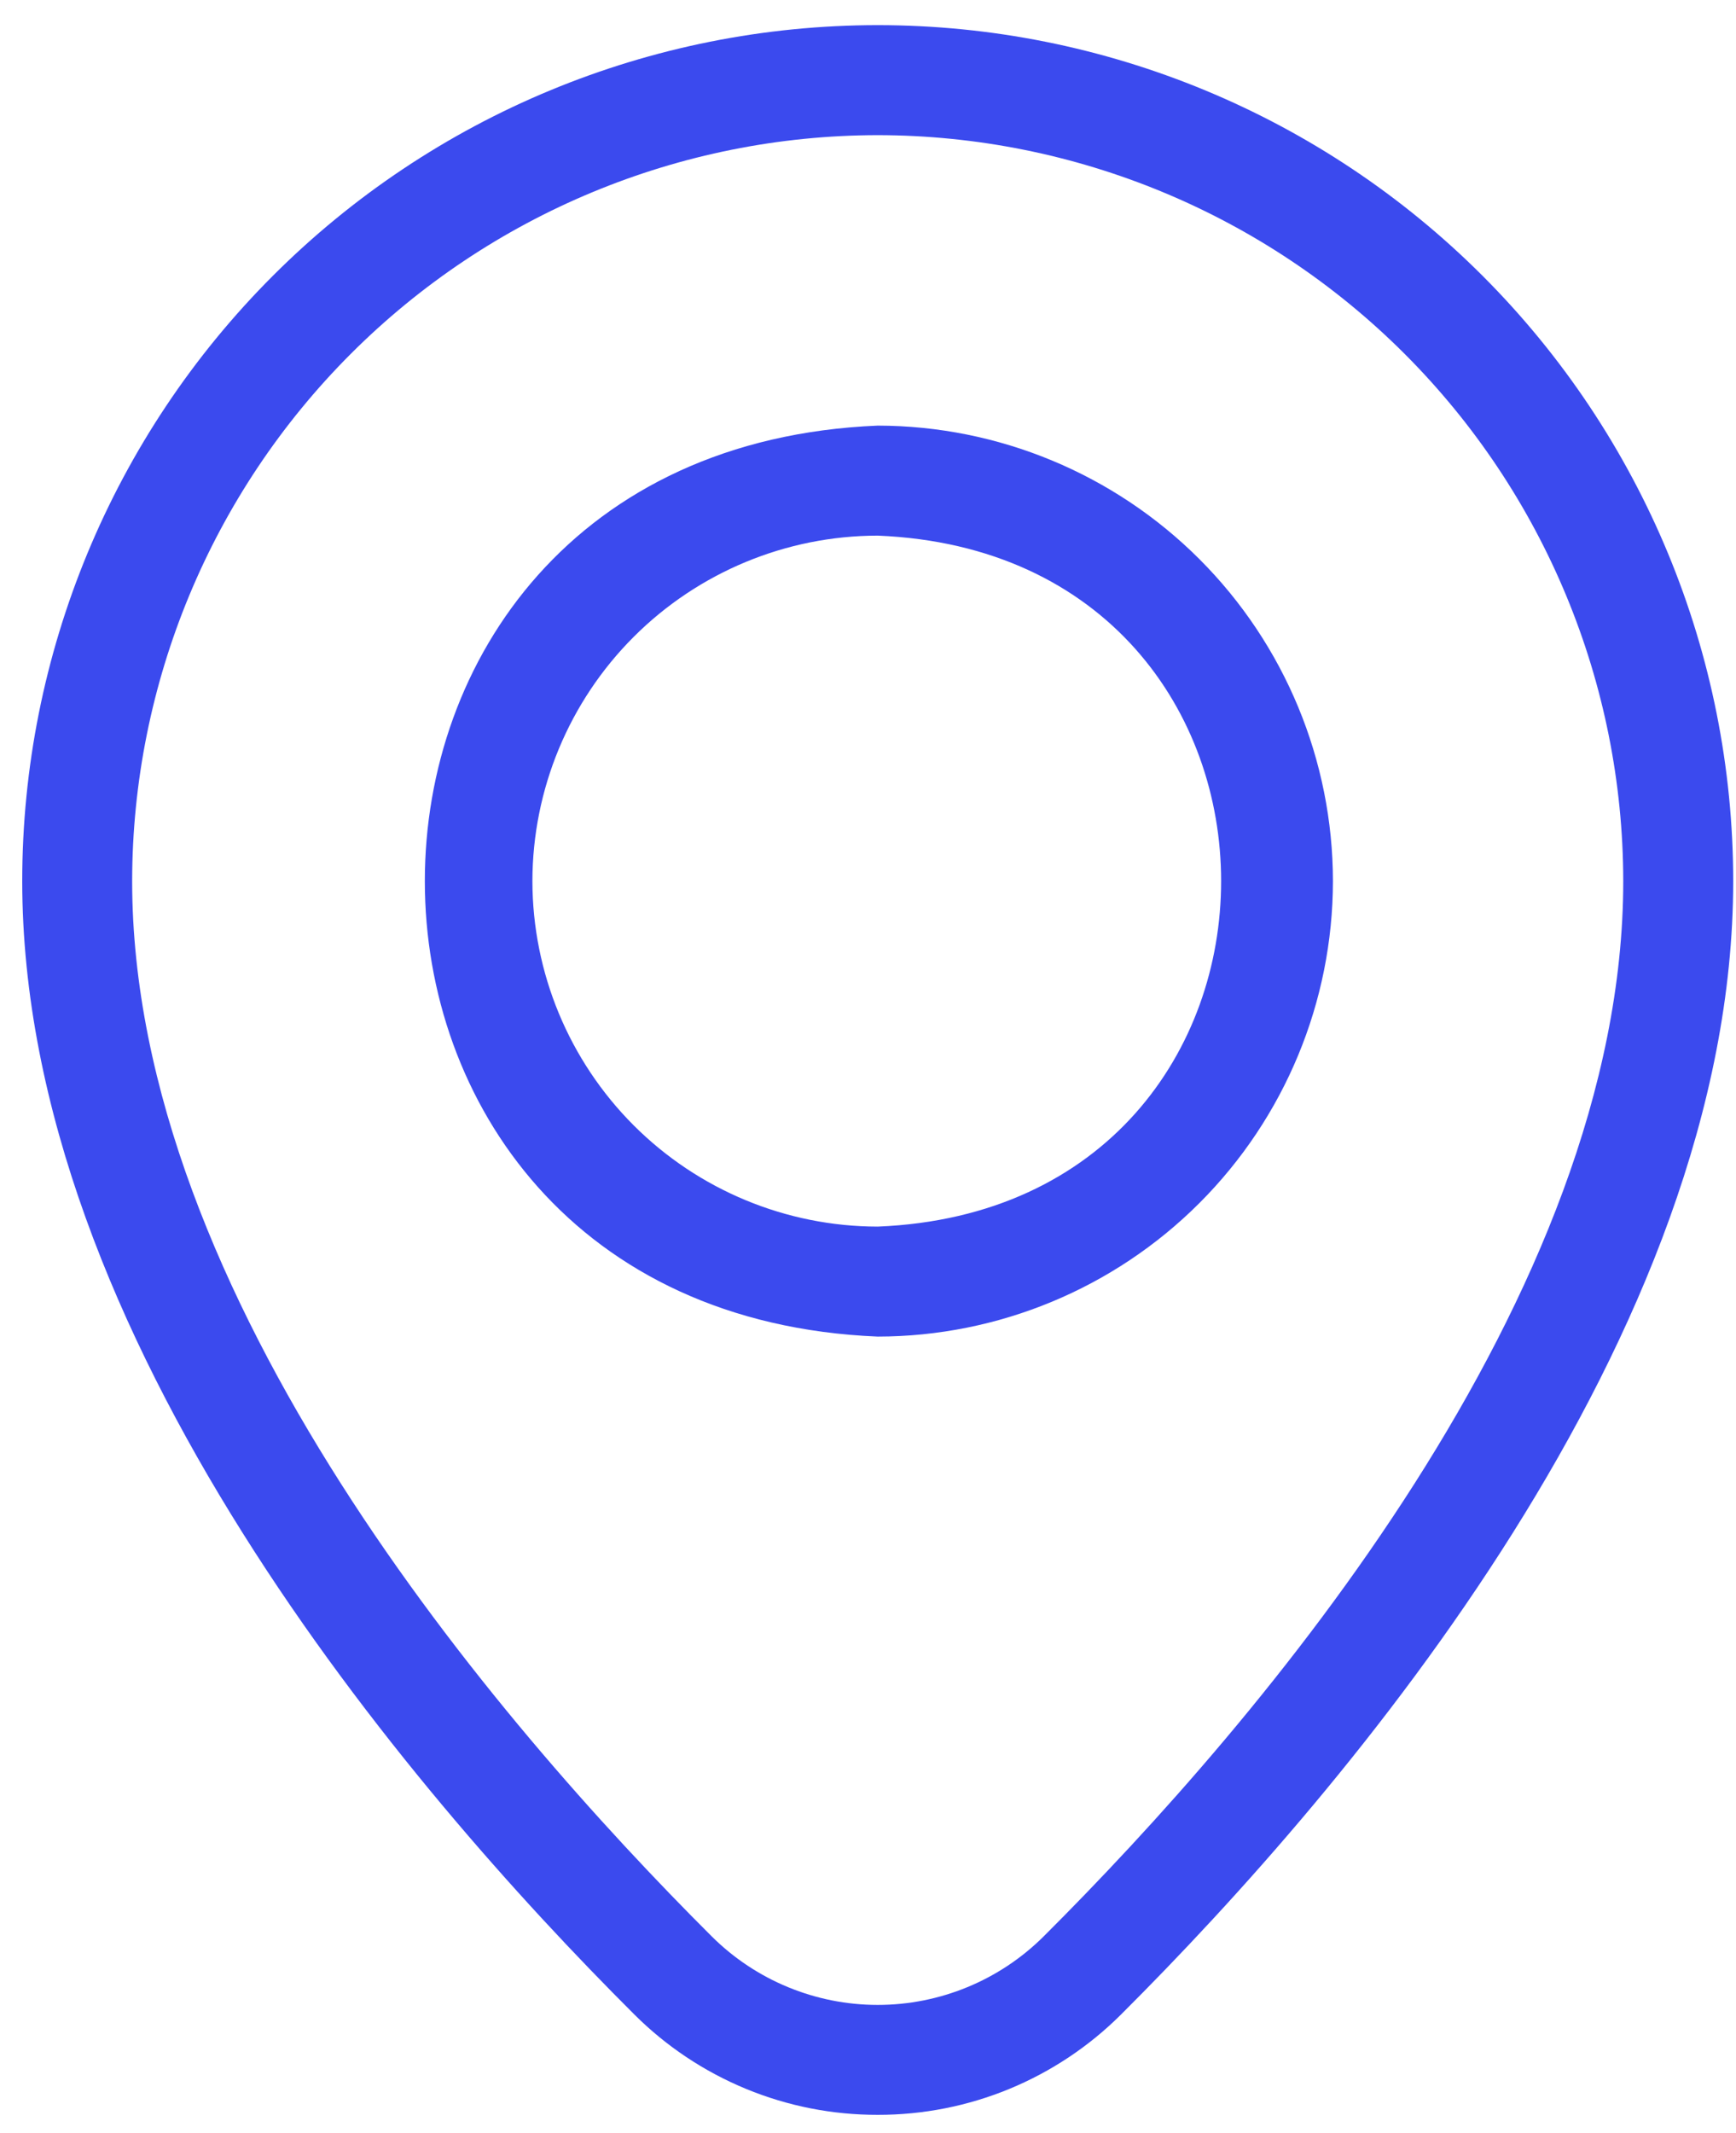 <svg width="57" height="70" viewBox="0 0 57 70" fill="none" xmlns="http://www.w3.org/2000/svg">
<path d="M43.766 28.914C43.761 24.952 42.185 21.152 39.383 18.35C36.581 15.548 32.781 13.972 28.819 13.967C8.99 14.789 8.995 43.043 28.819 43.861C32.782 43.857 36.581 42.28 39.383 39.478C42.185 36.676 43.761 32.877 43.766 28.914ZM17.481 28.914C17.485 25.909 18.68 23.027 20.805 20.901C22.931 18.776 25.813 17.58 28.819 17.577C43.855 18.188 43.851 39.643 28.819 40.252C25.813 40.248 22.931 39.053 20.805 36.928C18.68 34.802 17.485 31.92 17.481 28.914Z" fill="#3B4AEE"/>
<path d="M28.819 69.4C30.302 69.403 31.772 69.114 33.144 68.548C34.515 67.982 35.762 67.152 36.812 66.104C44.317 58.621 56.908 43.838 56.908 28.914C56.908 21.465 53.948 14.32 48.681 9.053C43.413 3.785 36.268 0.825 28.819 0.825C21.369 0.825 14.224 3.785 8.957 9.053C3.689 14.32 0.73 21.465 0.73 28.914C0.73 43.838 13.32 58.621 20.825 66.104C21.875 67.152 23.122 67.982 24.494 68.548C25.865 69.114 27.335 69.403 28.819 69.4ZM28.819 4.435C35.309 4.442 41.531 7.024 46.12 11.613C50.709 16.202 53.291 22.424 53.298 28.914C53.298 42.535 41.373 56.46 34.264 63.548C32.816 64.986 30.859 65.793 28.819 65.793C26.779 65.793 24.821 64.986 23.373 63.548C16.265 56.46 4.339 42.535 4.339 28.914C4.346 22.424 6.928 16.202 11.517 11.613C16.106 7.024 22.328 4.442 28.819 4.435Z" fill="#3B4AEE"/>
</svg>
